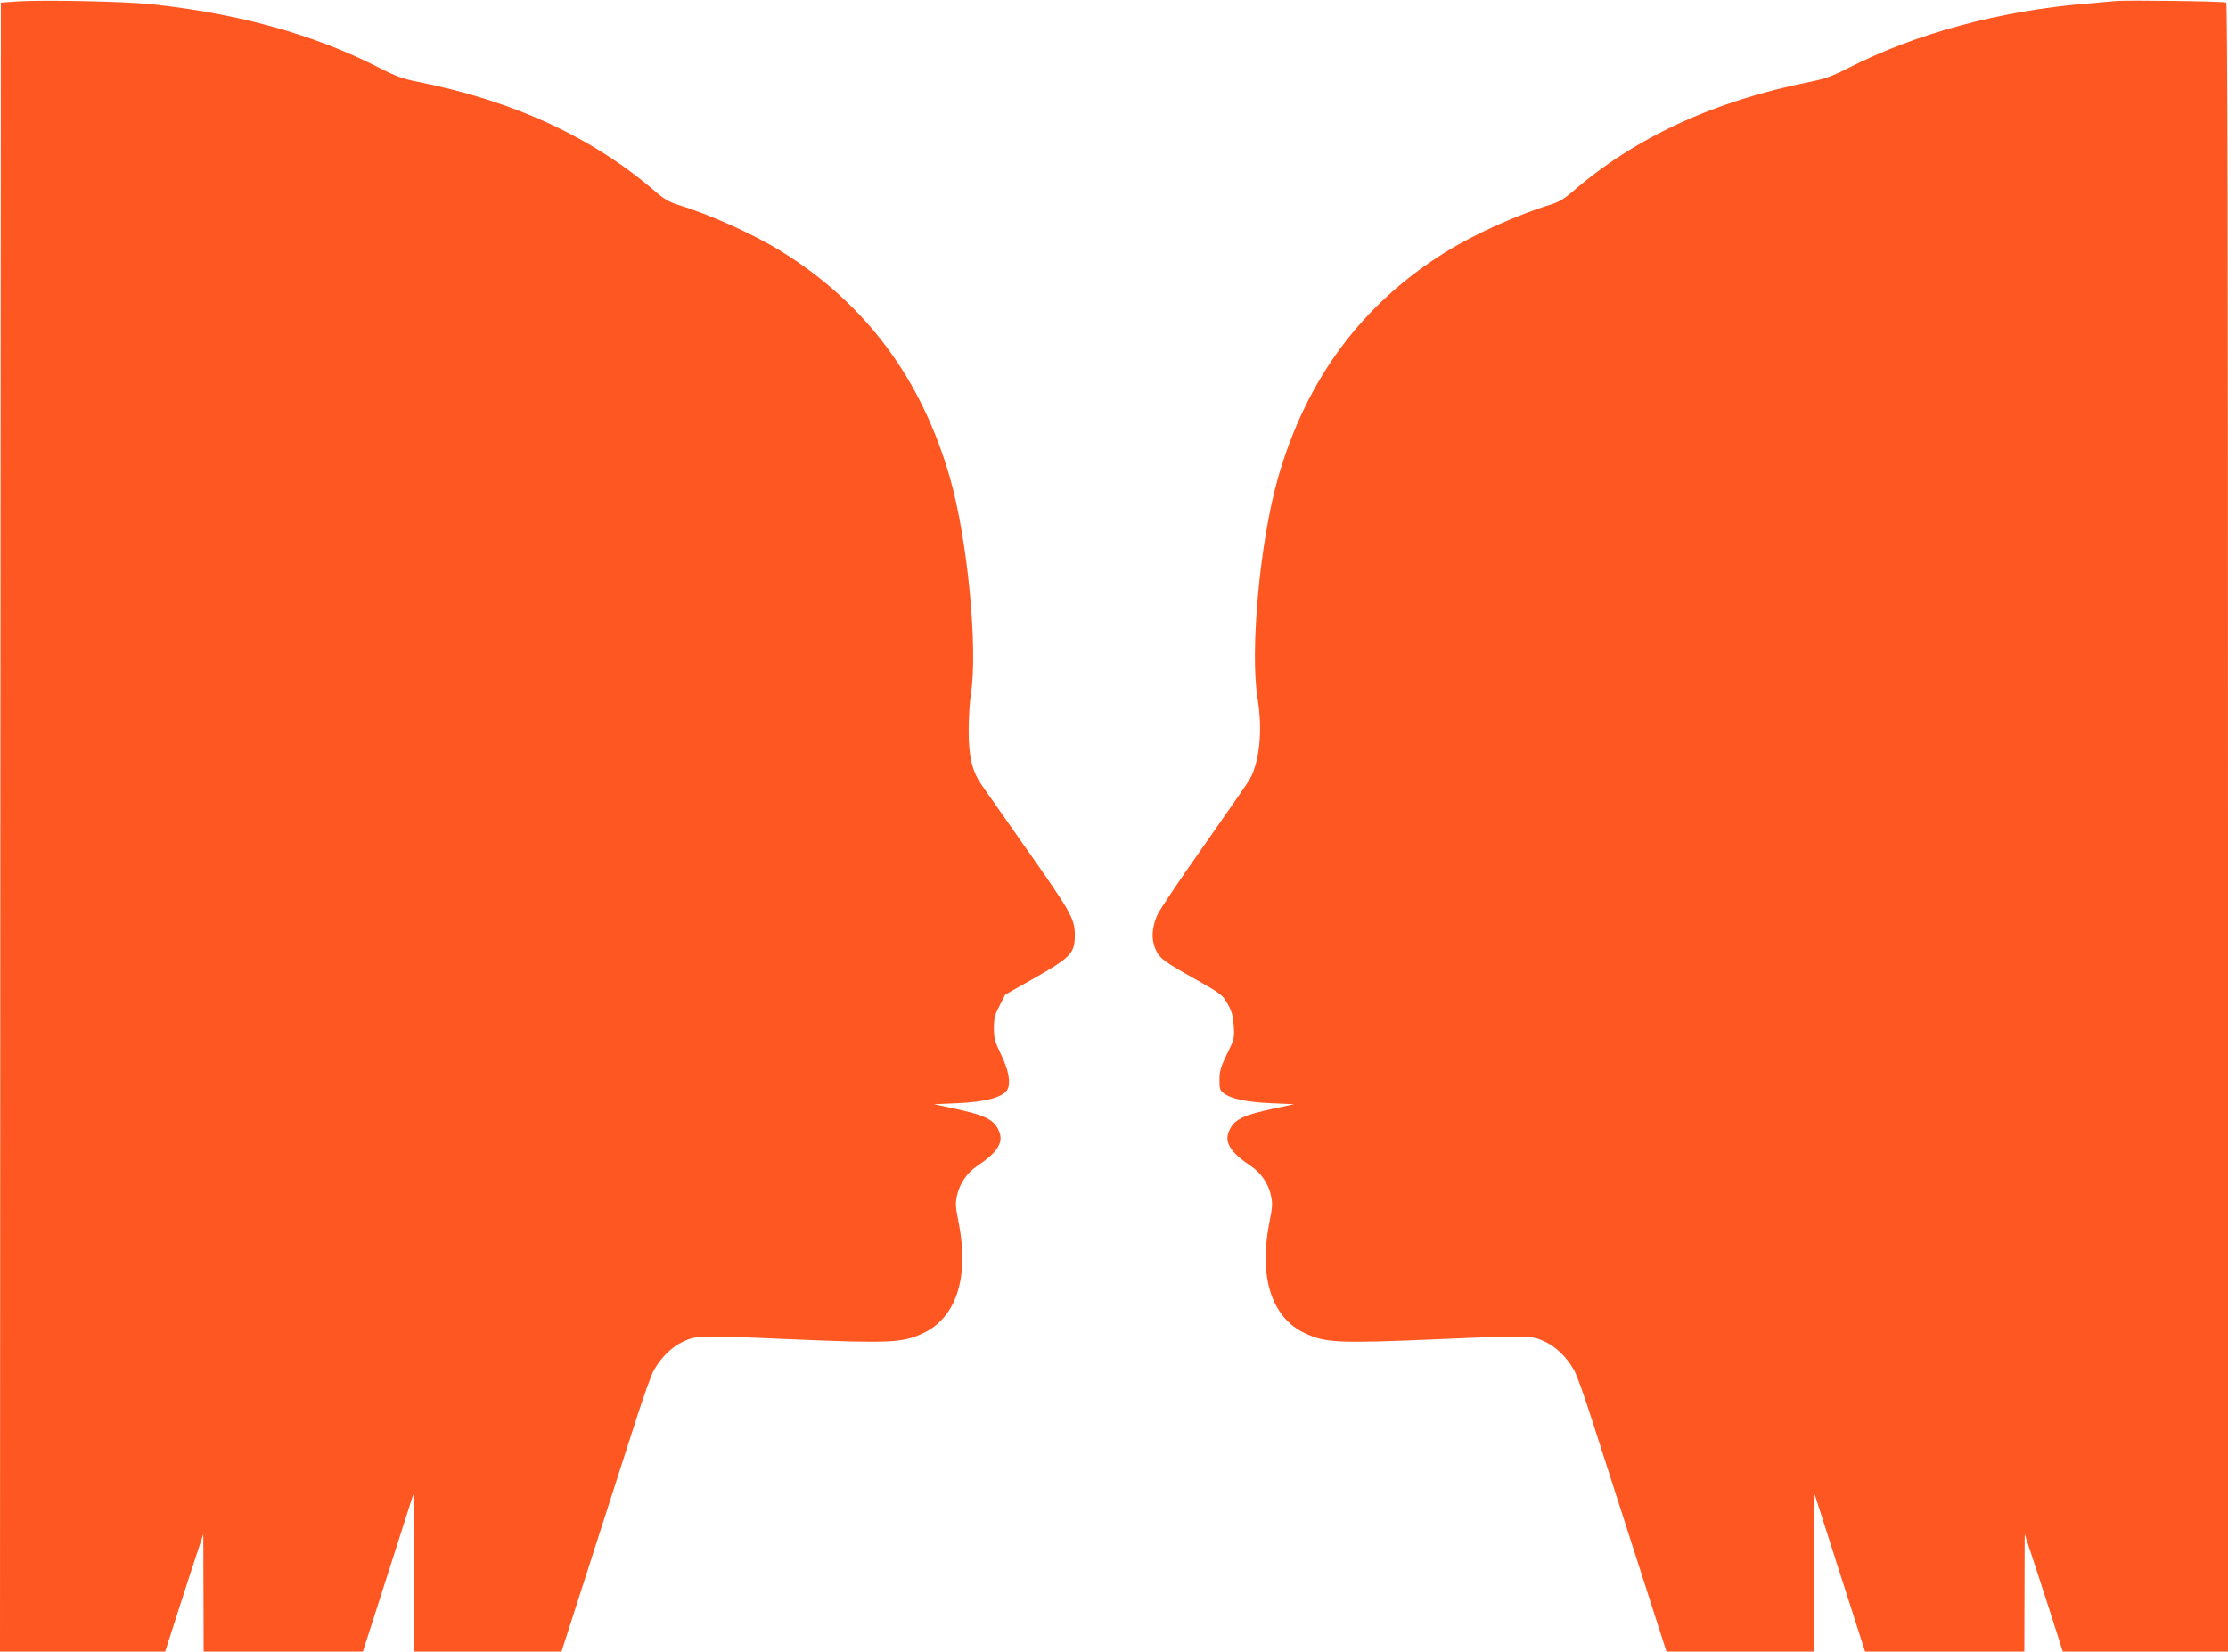 <?xml version="1.0" standalone="no"?>
<!DOCTYPE svg PUBLIC "-//W3C//DTD SVG 20010904//EN"
 "http://www.w3.org/TR/2001/REC-SVG-20010904/DTD/svg10.dtd">
<svg version="1.0" xmlns="http://www.w3.org/2000/svg"
 width="1280pt" height="949pt" viewBox="0 0 1280 949"
 preserveAspectRatio="xMidYMid meet">
<g transform="translate(0,949) scale(0.1,-0.1)"
fill="#ff5722" stroke="none">
<path d="M90 9481 l-85 -6 -3 -4737 -2 -4738 474 0 475 0 81 252 c45 139 94
291 110 338 l28 85 1 -337 1 -338 458 0 457 0 145 452 145 453 3 -453 2 -452
423 0 423 0 173 538 c95 295 209 650 253 787 44 138 91 270 106 294 41 72 102
132 167 162 73 35 94 36 605 14 587 -25 656 -22 777 36 187 90 261 320 202
626 -20 98 -21 120 -10 167 15 65 57 127 112 164 119 79 156 137 129 201 -28
68 -78 93 -266 133 l-109 23 140 6 c162 8 259 35 283 79 20 39 7 111 -38 203
-34 71 -40 92 -40 149 0 55 5 77 33 130 l32 63 170 96 c208 118 230 143 230
247 -1 94 -21 130 -286 506 -123 176 -236 337 -251 358 -53 78 -73 159 -73
308 0 74 6 170 13 213 41 260 -19 884 -119 1237 -163 571 -484 1004 -969 1305
-164 101 -410 212 -603 271 -39 12 -76 34 -111 64 -363 317 -818 529 -1376
640 -85 17 -127 32 -220 80 -373 191 -806 312 -1312 366 -153 16 -637 26 -778
15z"/>
<path d="M12155 9484 c-22 -2 -98 -9 -170 -15 -496 -41 -977 -171 -1365 -369
-93 -48 -136 -63 -220 -80 -558 -111 -1013 -323 -1376 -640 -35 -30 -72 -52
-111 -64 -193 -59 -439 -170 -603 -271 -486 -302 -806 -733 -969 -1305 -103
-364 -161 -992 -116 -1265 30 -181 11 -366 -47 -466 -13 -21 -132 -194 -265
-383 -134 -189 -252 -366 -264 -393 -32 -73 -36 -140 -11 -196 24 -54 43 -69
241 -180 136 -77 146 -85 174 -136 24 -41 31 -69 35 -127 4 -70 3 -76 -39
-161 -35 -72 -43 -98 -43 -146 -1 -49 3 -62 22 -77 41 -33 131 -53 272 -59
l135 -6 -109 -23 c-188 -40 -238 -65 -266 -133 -27 -64 10 -122 129 -201 55
-37 97 -99 112 -164 11 -47 10 -69 -10 -167 -59 -306 15 -536 202 -626 121
-58 190 -61 777 -36 511 22 532 21 605 -14 65 -30 126 -90 167 -162 15 -24 62
-156 106 -294 44 -137 158 -492 253 -787 l173 -538 423 0 423 0 2 452 3 453
145 -453 145 -452 458 0 457 0 1 338 1 337 28 -85 c16 -47 65 -199 110 -337
l81 -253 475 0 474 0 0 4734 c0 3296 -3 4737 -10 4741 -12 8 -572 15 -635 9z"/>
</g>
</svg>

